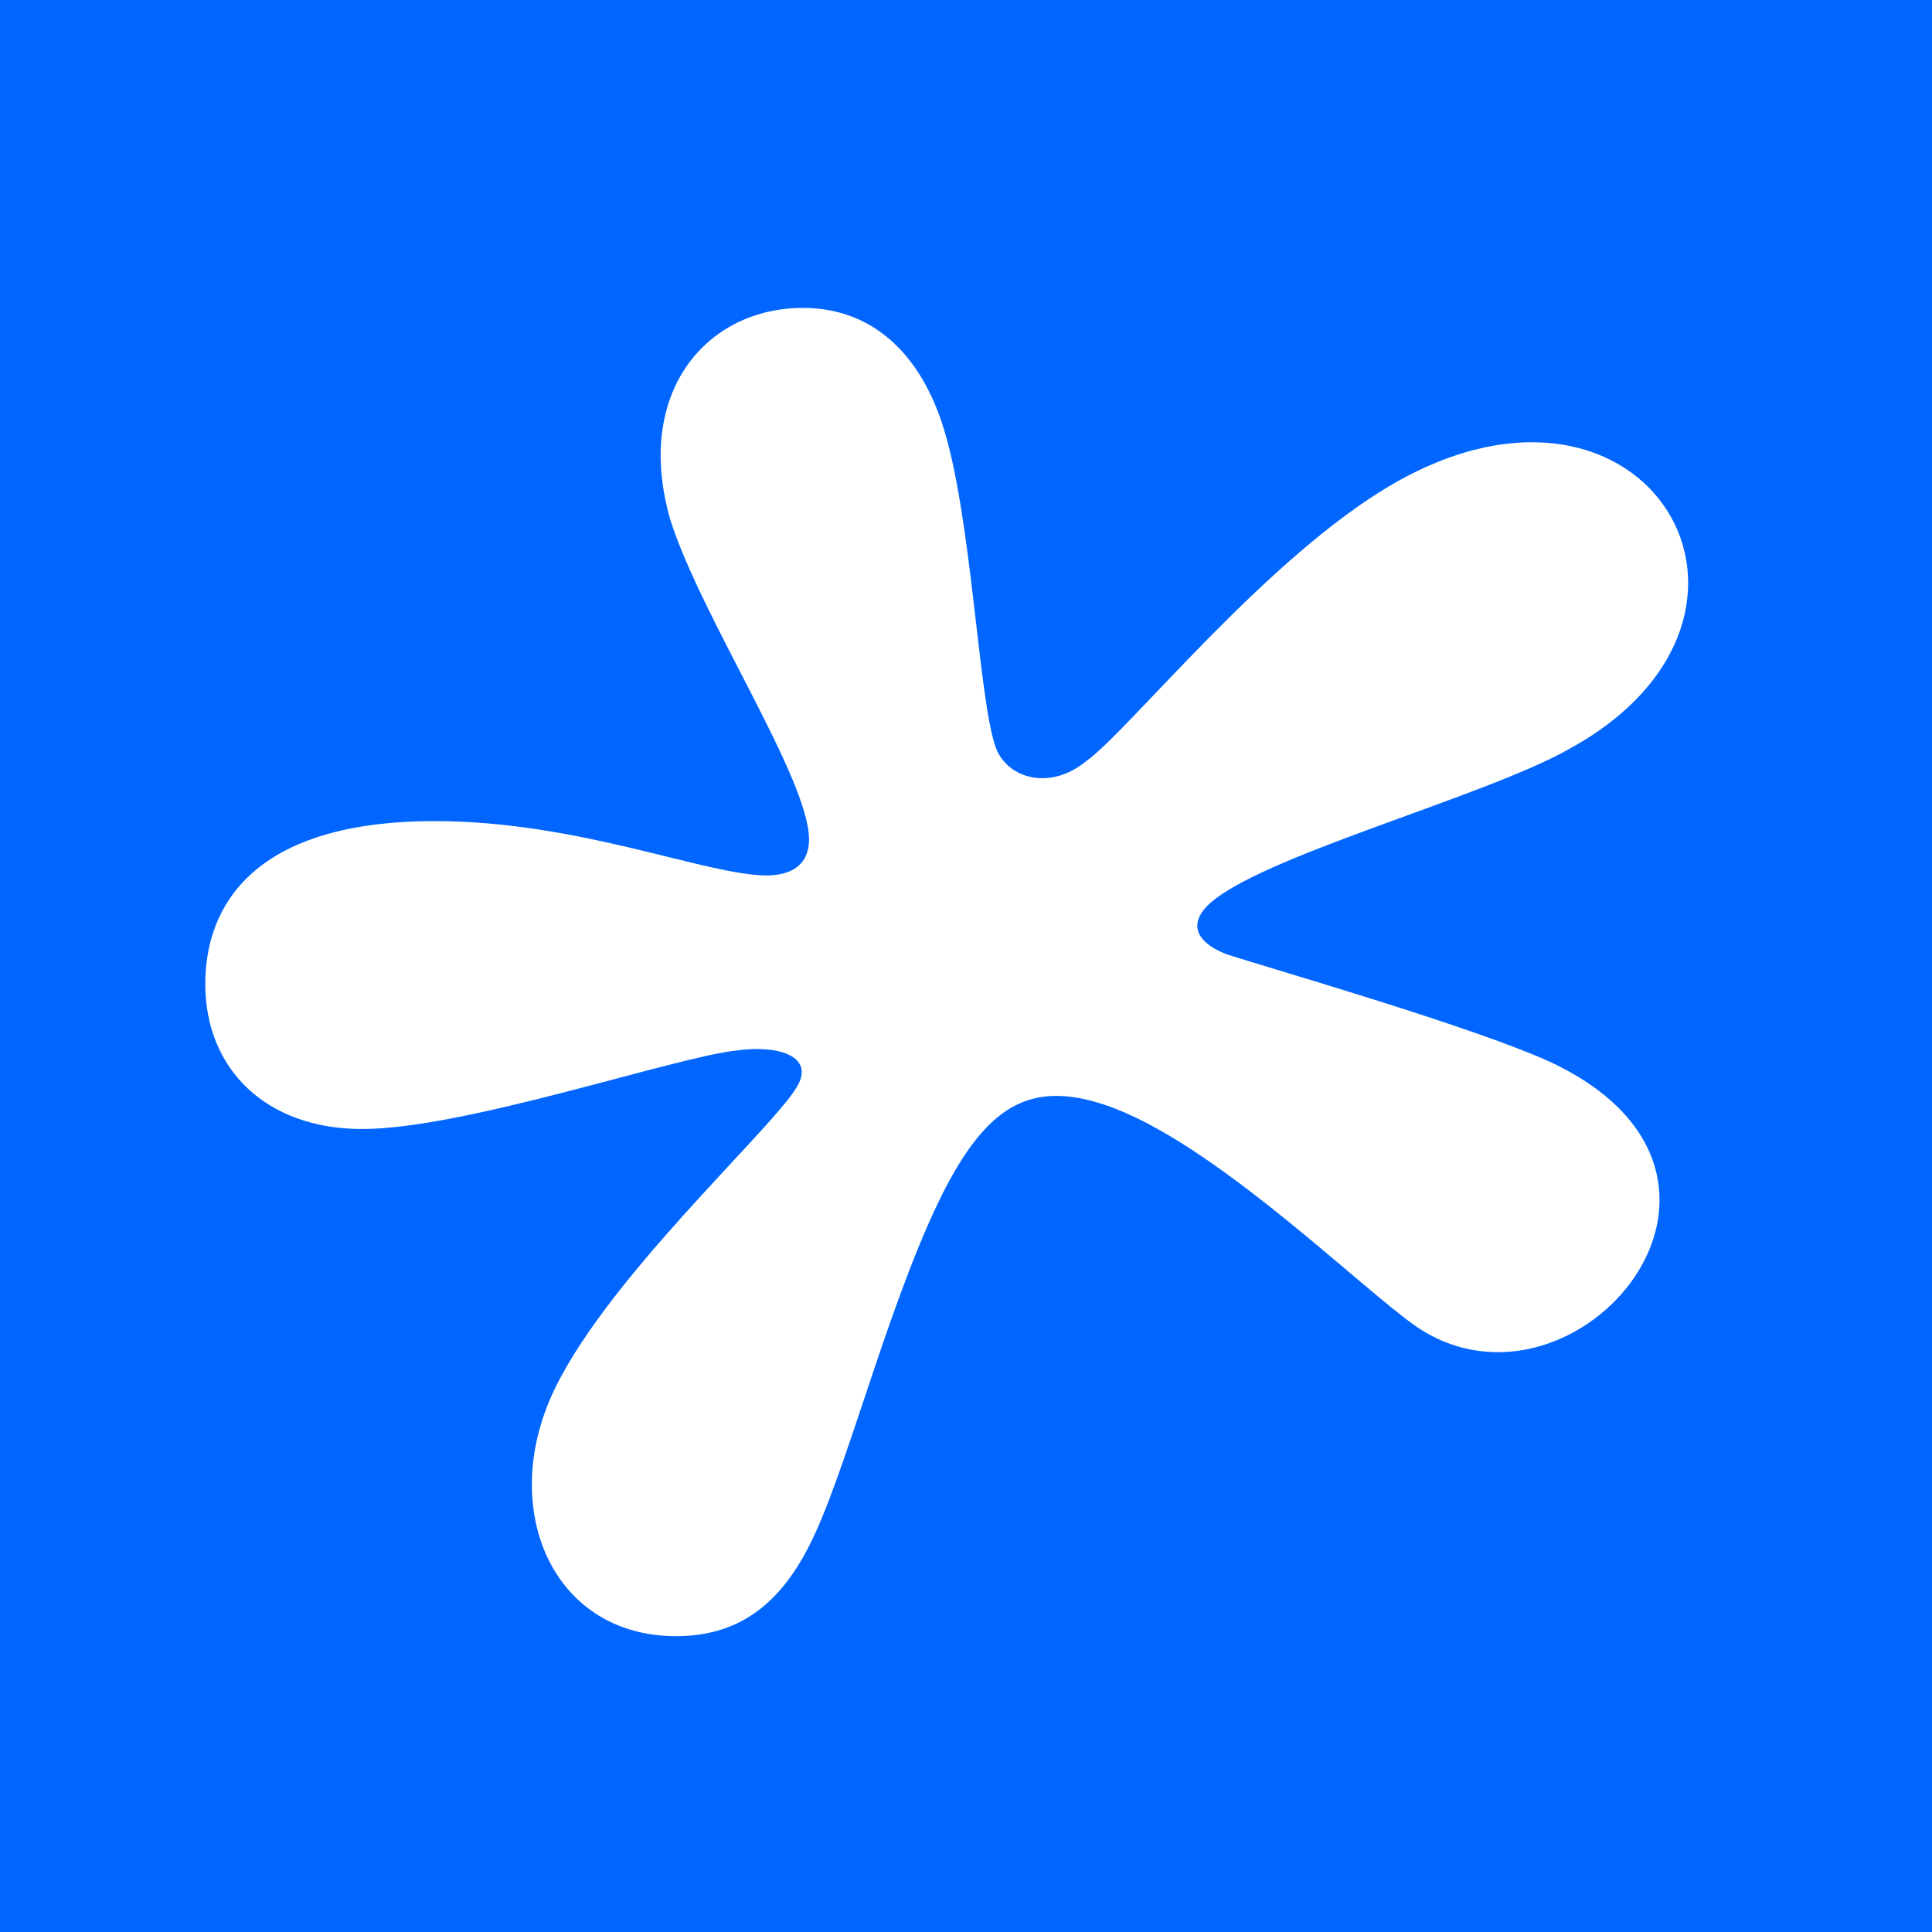 <svg xmlns="http://www.w3.org/2000/svg" width="32" height="32" viewBox="0 0 320 320">
  <path fill="#06f" d="M0 0h320v320H0z" />
  <path fill="#fff"
    d="M235,220c26,17,62-25,22-44c-13-6-48-16-54-18c-5-2-6-5-3-8c8-8,46-18,60-26c40-22,13-68-29-44c-21,12-44,41-51,46c-6,5-13,3-15-2c-3-8-4-39-9-54c-4-12-12-19-23-19c-16,0-28,14-22,35c5,16,23,43,23,53c0,5-4,6-7,6c-10,0-31-9-55-9c-30,0-38,14-38,27c0,14,10,24,26,24c17,0,52-12,62-13c7-1,13,1,10,6c-4,7-33,33-41,52s1,39,21,39c11,0,18-6,23-17c6-13,13-41,22-58c7-13,14-17,26-13c18,6,43,31,52,37Z" />
</svg>